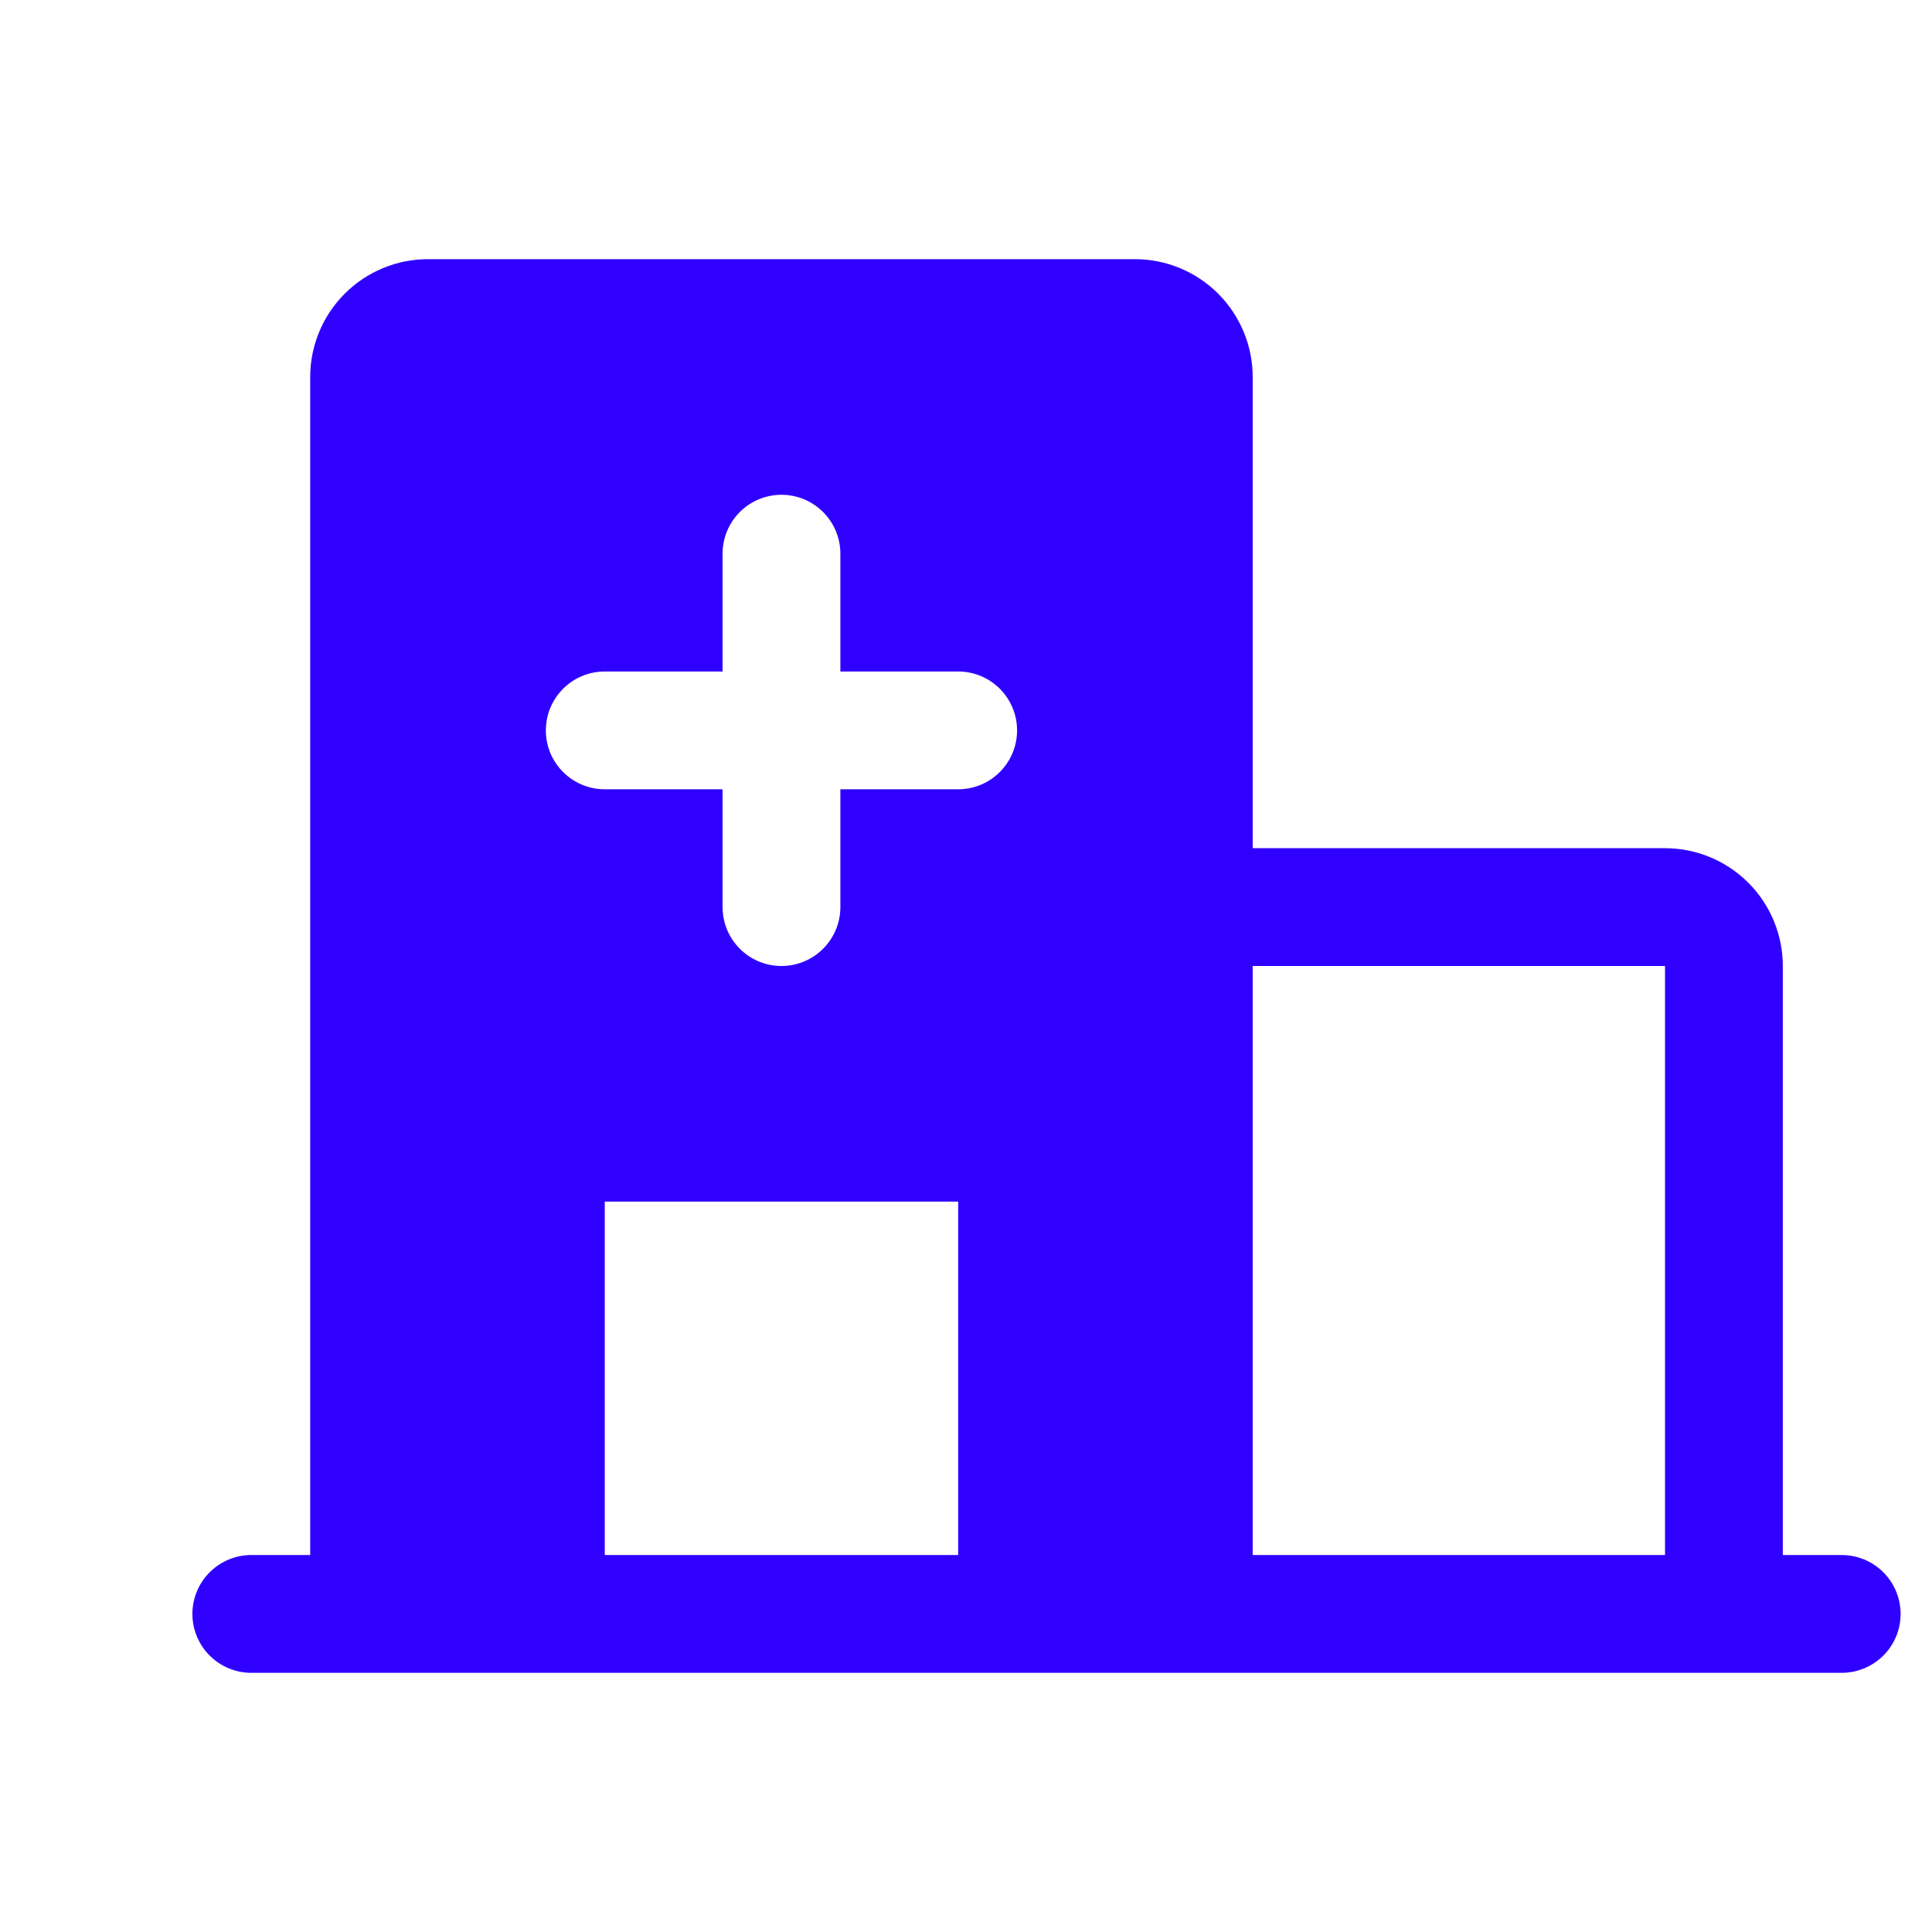 <svg width="41" height="41" viewBox="0 0 41 41" fill="none" xmlns="http://www.w3.org/2000/svg">
<path d="M39.084 33H37.834V20.5C37.834 19.837 37.57 19.201 37.101 18.732C36.632 18.263 35.996 18 35.334 18H26.584V8C26.584 7.337 26.32 6.701 25.851 6.232C25.382 5.763 24.747 5.5 24.084 5.5H9.084C8.42 5.5 7.785 5.763 7.316 6.232C6.847 6.701 6.583 7.337 6.583 8V33H5.333C5.002 33 4.684 33.132 4.45 33.366C4.215 33.6 4.083 33.919 4.083 34.25C4.083 34.581 4.215 34.9 4.45 35.134C4.684 35.368 5.002 35.5 5.333 35.5H39.084C39.415 35.5 39.733 35.368 39.967 35.134C40.202 34.9 40.334 34.581 40.334 34.25C40.334 33.919 40.202 33.6 39.967 33.366C39.733 33.132 39.415 33 39.084 33ZM20.334 33H12.834V25.5H20.334V33ZM20.334 16.75H17.834V19.25C17.834 19.581 17.702 19.899 17.467 20.134C17.233 20.368 16.915 20.5 16.584 20.5C16.252 20.5 15.934 20.368 15.7 20.134C15.465 19.899 15.334 19.581 15.334 19.25V16.75H12.834C12.502 16.75 12.184 16.618 11.95 16.384C11.715 16.149 11.584 15.832 11.584 15.5C11.584 15.168 11.715 14.851 11.95 14.616C12.184 14.382 12.502 14.25 12.834 14.25H15.334V11.75C15.334 11.418 15.465 11.101 15.7 10.866C15.934 10.632 16.252 10.5 16.584 10.5C16.915 10.5 17.233 10.632 17.467 10.866C17.702 11.101 17.834 11.418 17.834 11.75V14.25H20.334C20.665 14.25 20.983 14.382 21.217 14.616C21.452 14.851 21.584 15.168 21.584 15.5C21.584 15.832 21.452 16.149 21.217 16.384C20.983 16.618 20.665 16.75 20.334 16.75ZM35.334 33H26.584V20.5H35.334V33Z" fill="#2F00FF"/>
</svg>
